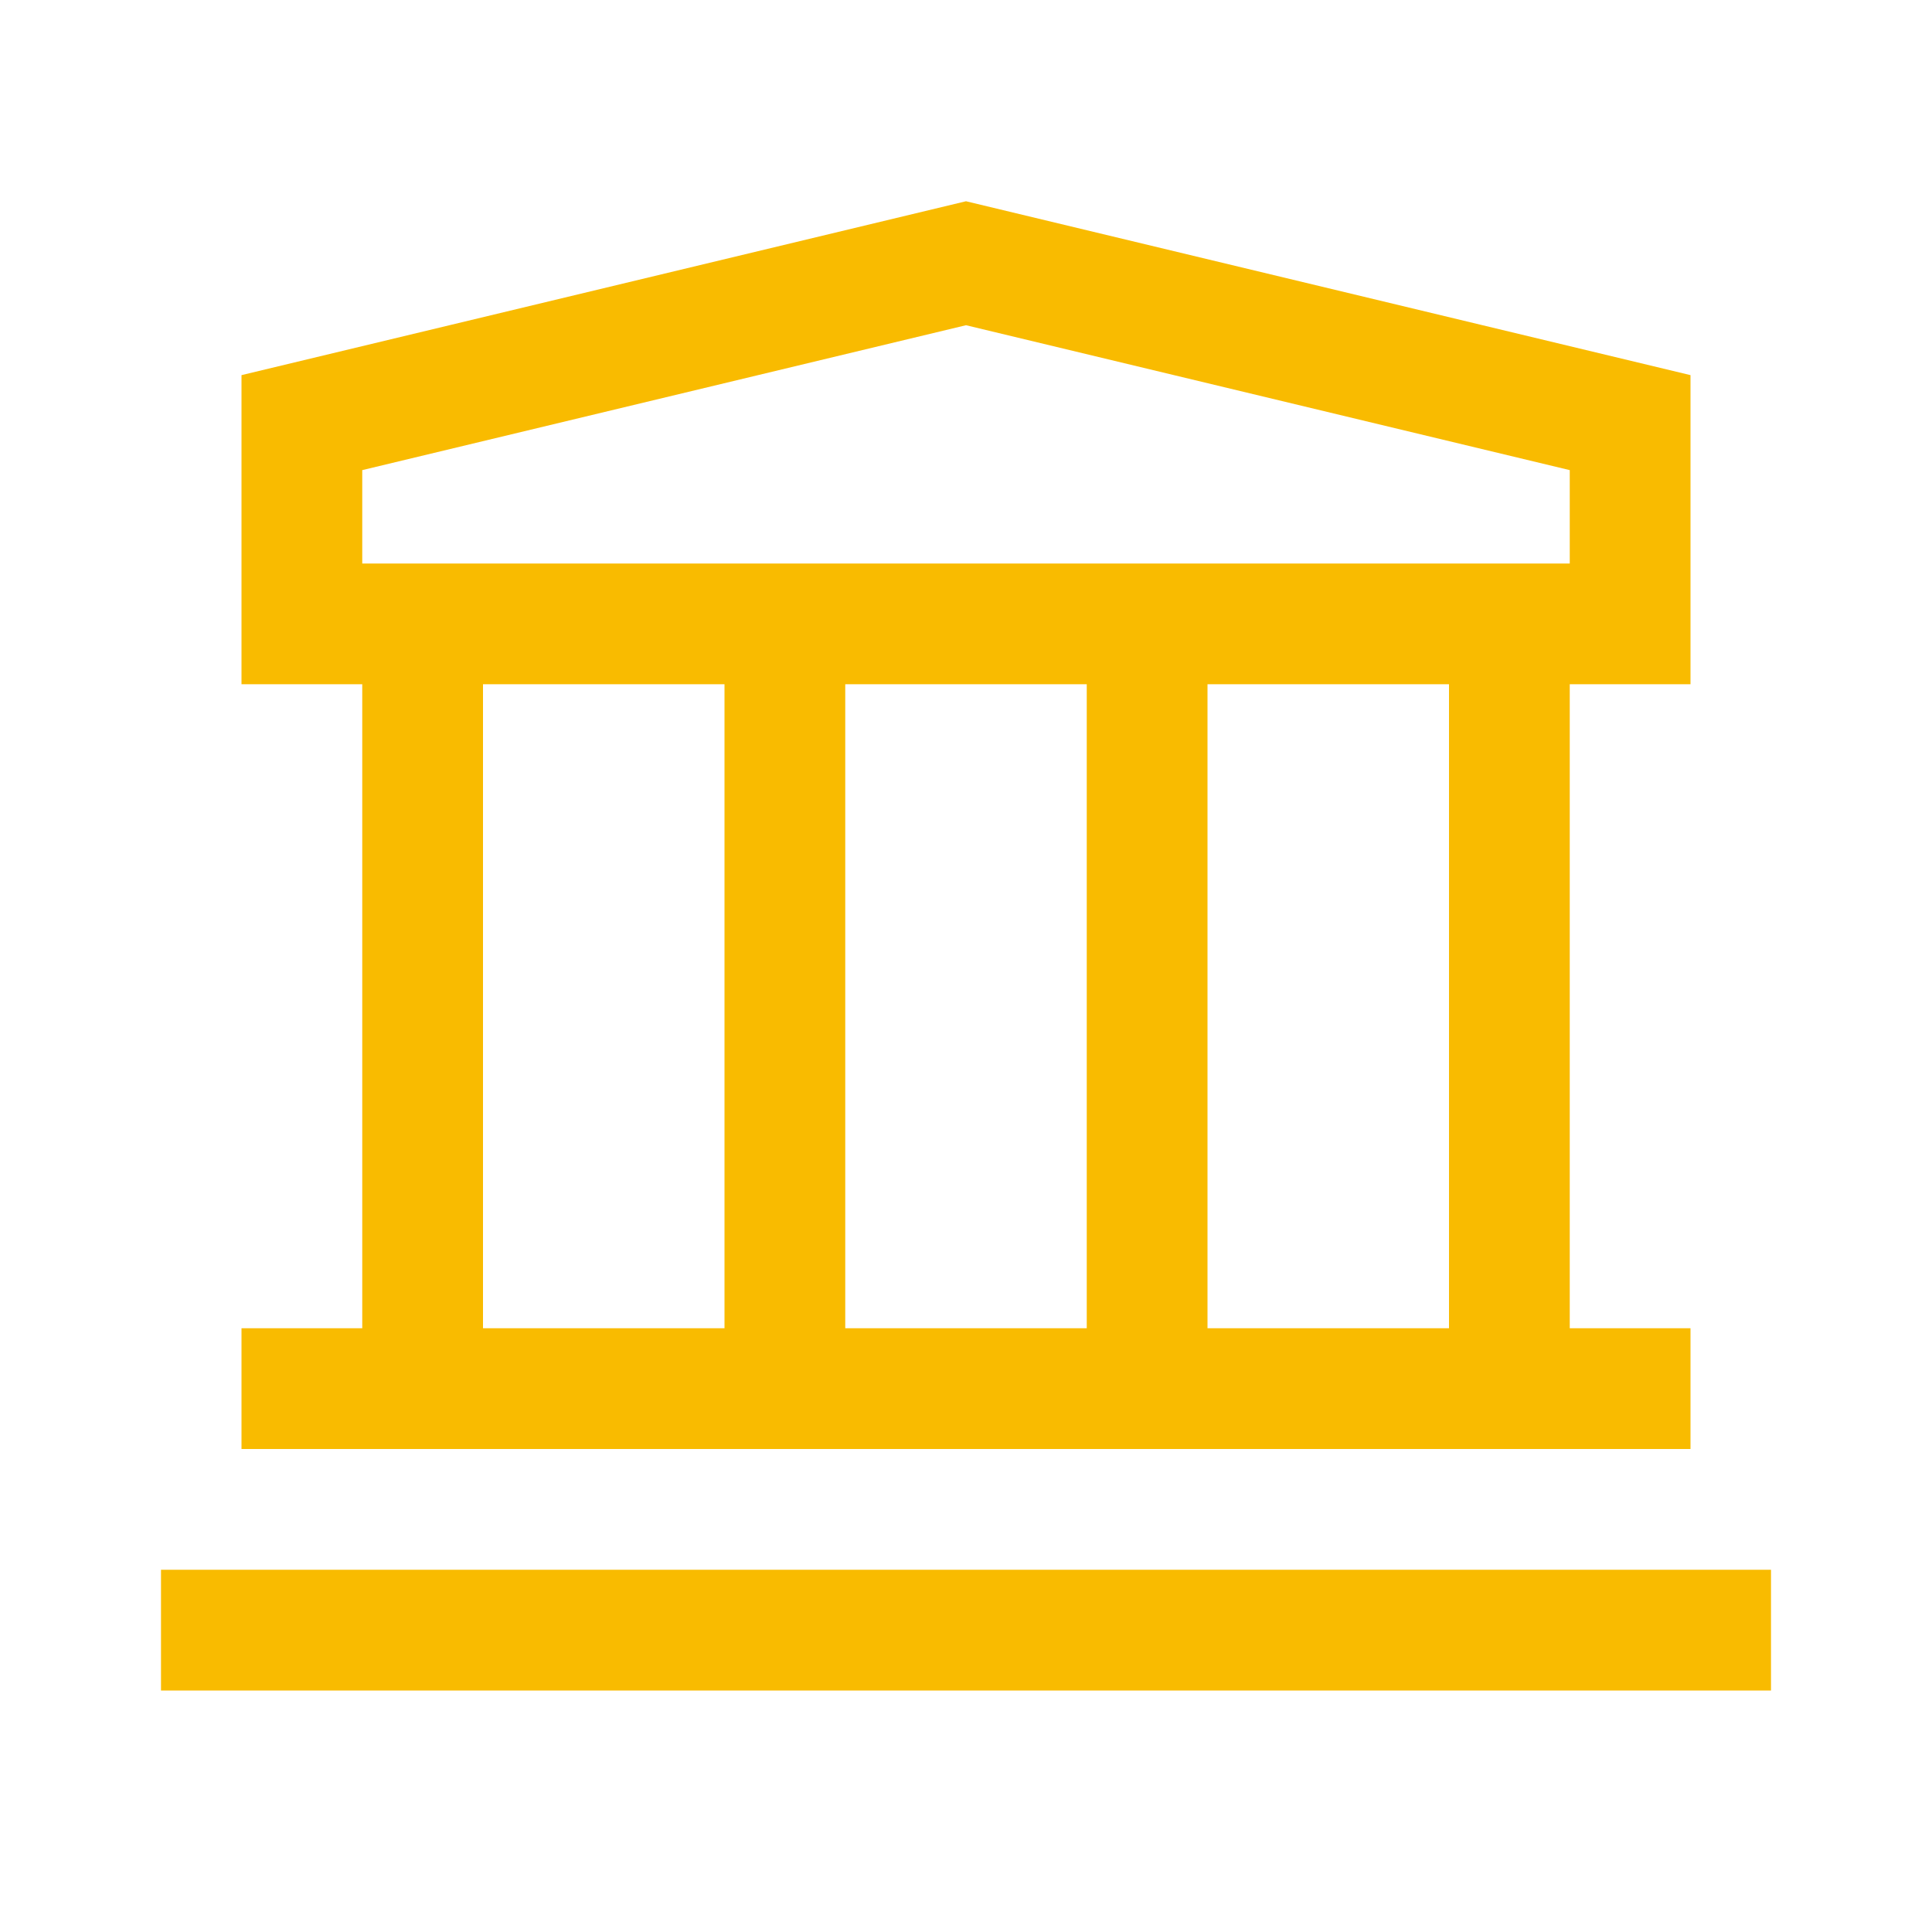 <svg width="24" height="24" fill="none" xmlns="http://www.w3.org/2000/svg"><path fill-rule="evenodd" clip-rule="evenodd" d="M19.5 16.5H21V18H3v-1.5h1.5v-8H3V4.66l9-2.16 9 2.16V8.5h-1.5v8ZM12 4.04l-7.5 1.8V7h15V5.84L12 4.04ZM6 8.5v8h3v-8H6Zm4.5 0v8h3v-8h-3Zm4.5 0v8h3v-8h-3ZM2 21v-1.5h20V21H2Z" fill="#F9BB00"/></svg>